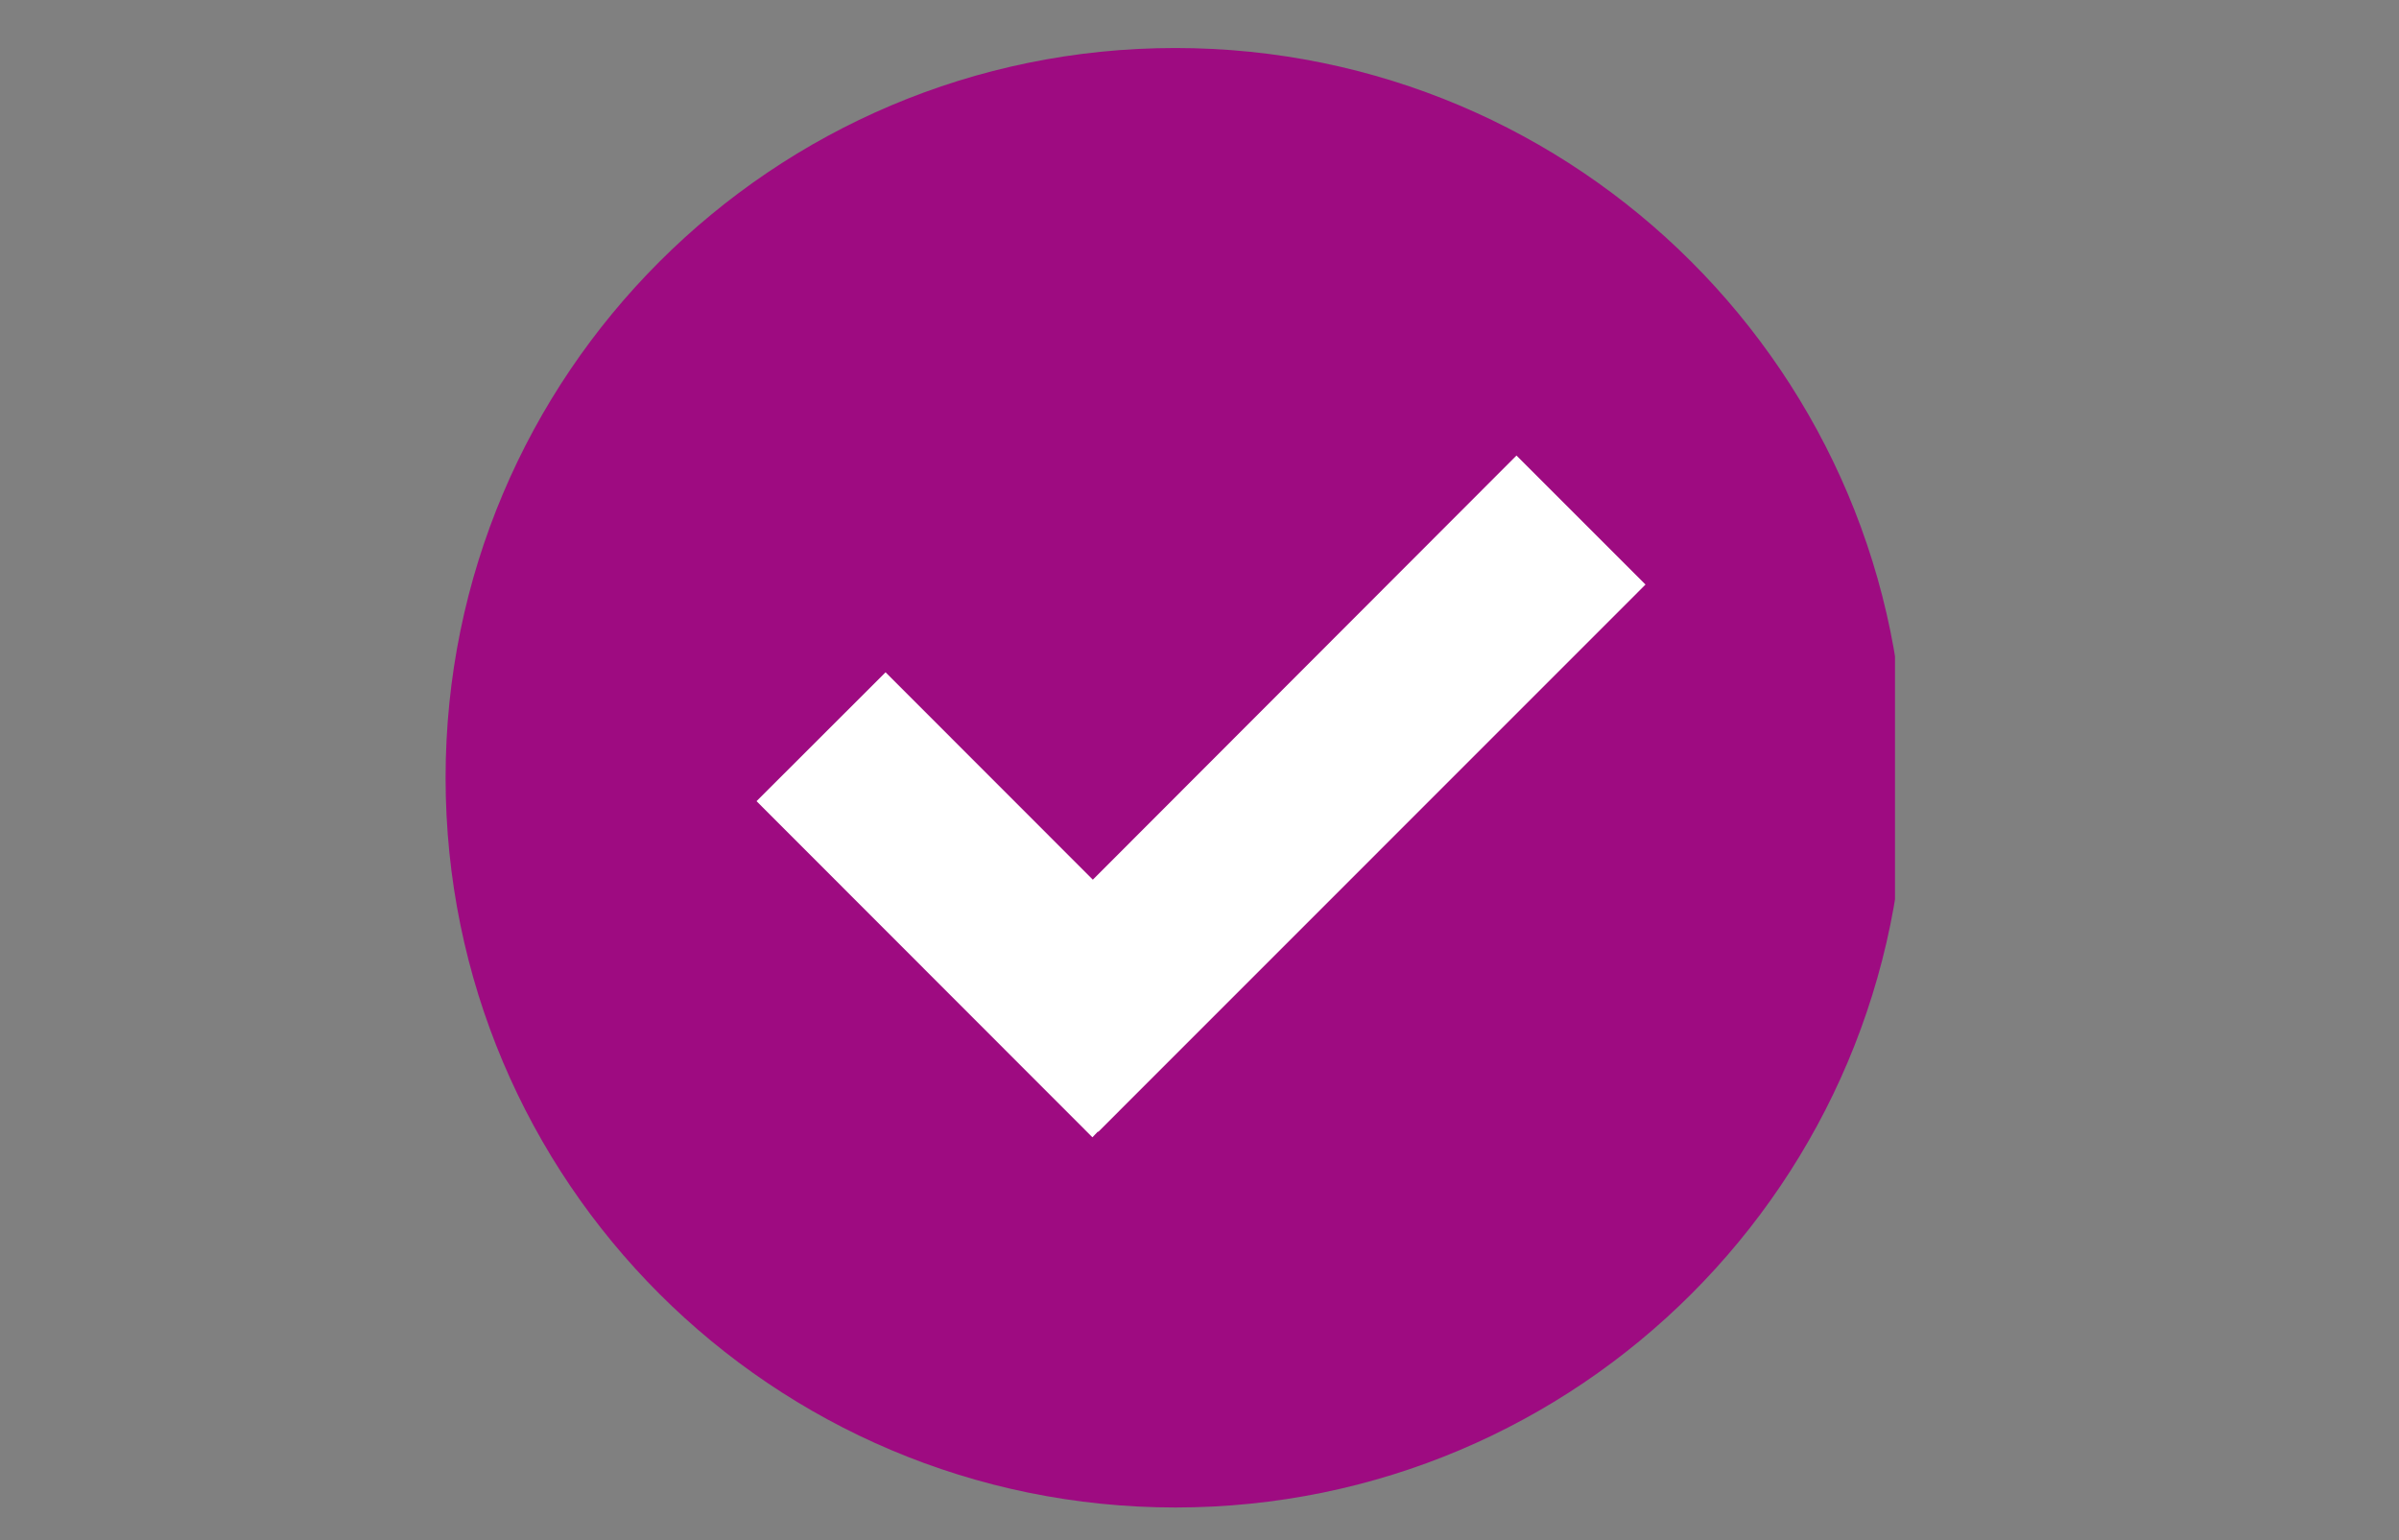 <svg xmlns="http://www.w3.org/2000/svg" xmlns:xlink="http://www.w3.org/1999/xlink" width="95" zoomAndPan="magnify" viewBox="0 0 71.25 45.75" height="61" preserveAspectRatio="xMidYMid meet" version="1.0"><rect x="0" y="0" width="71.25" height="45.75" fill="#808080" stroke="none"/><defs><clipPath id="52d214b44b"><path d="M 13.234 1.363 L 56.281 1.363 L 56.281 45 L 13.234 45 Z M 13.234 1.363 " clip-rule="nonzero"/></clipPath></defs><g clip-path="url(#52d214b44b)"><path fill="#9e0b81" d="M 56.582 23.102 C 56.582 35.082 46.883 44.777 34.91 44.777 C 22.938 44.773 13.234 35.082 13.234 23.102 C 13.234 11.133 22.938 1.426 34.906 1.426 C 46.879 1.426 56.582 11.133 56.582 23.102 Z M 56.582 23.102 " fill-opacity="1" fill-rule="nonzero"/></g><path fill="#ffffff" d="M 48.871 17.363 L 45.039 13.531 L 32.457 26.129 L 26.301 19.969 L 22.469 23.797 L 32.445 33.781 L 32.609 33.609 L 32.617 33.621 Z M 48.871 17.363 " fill-opacity="1" fill-rule="nonzero"/></svg>
